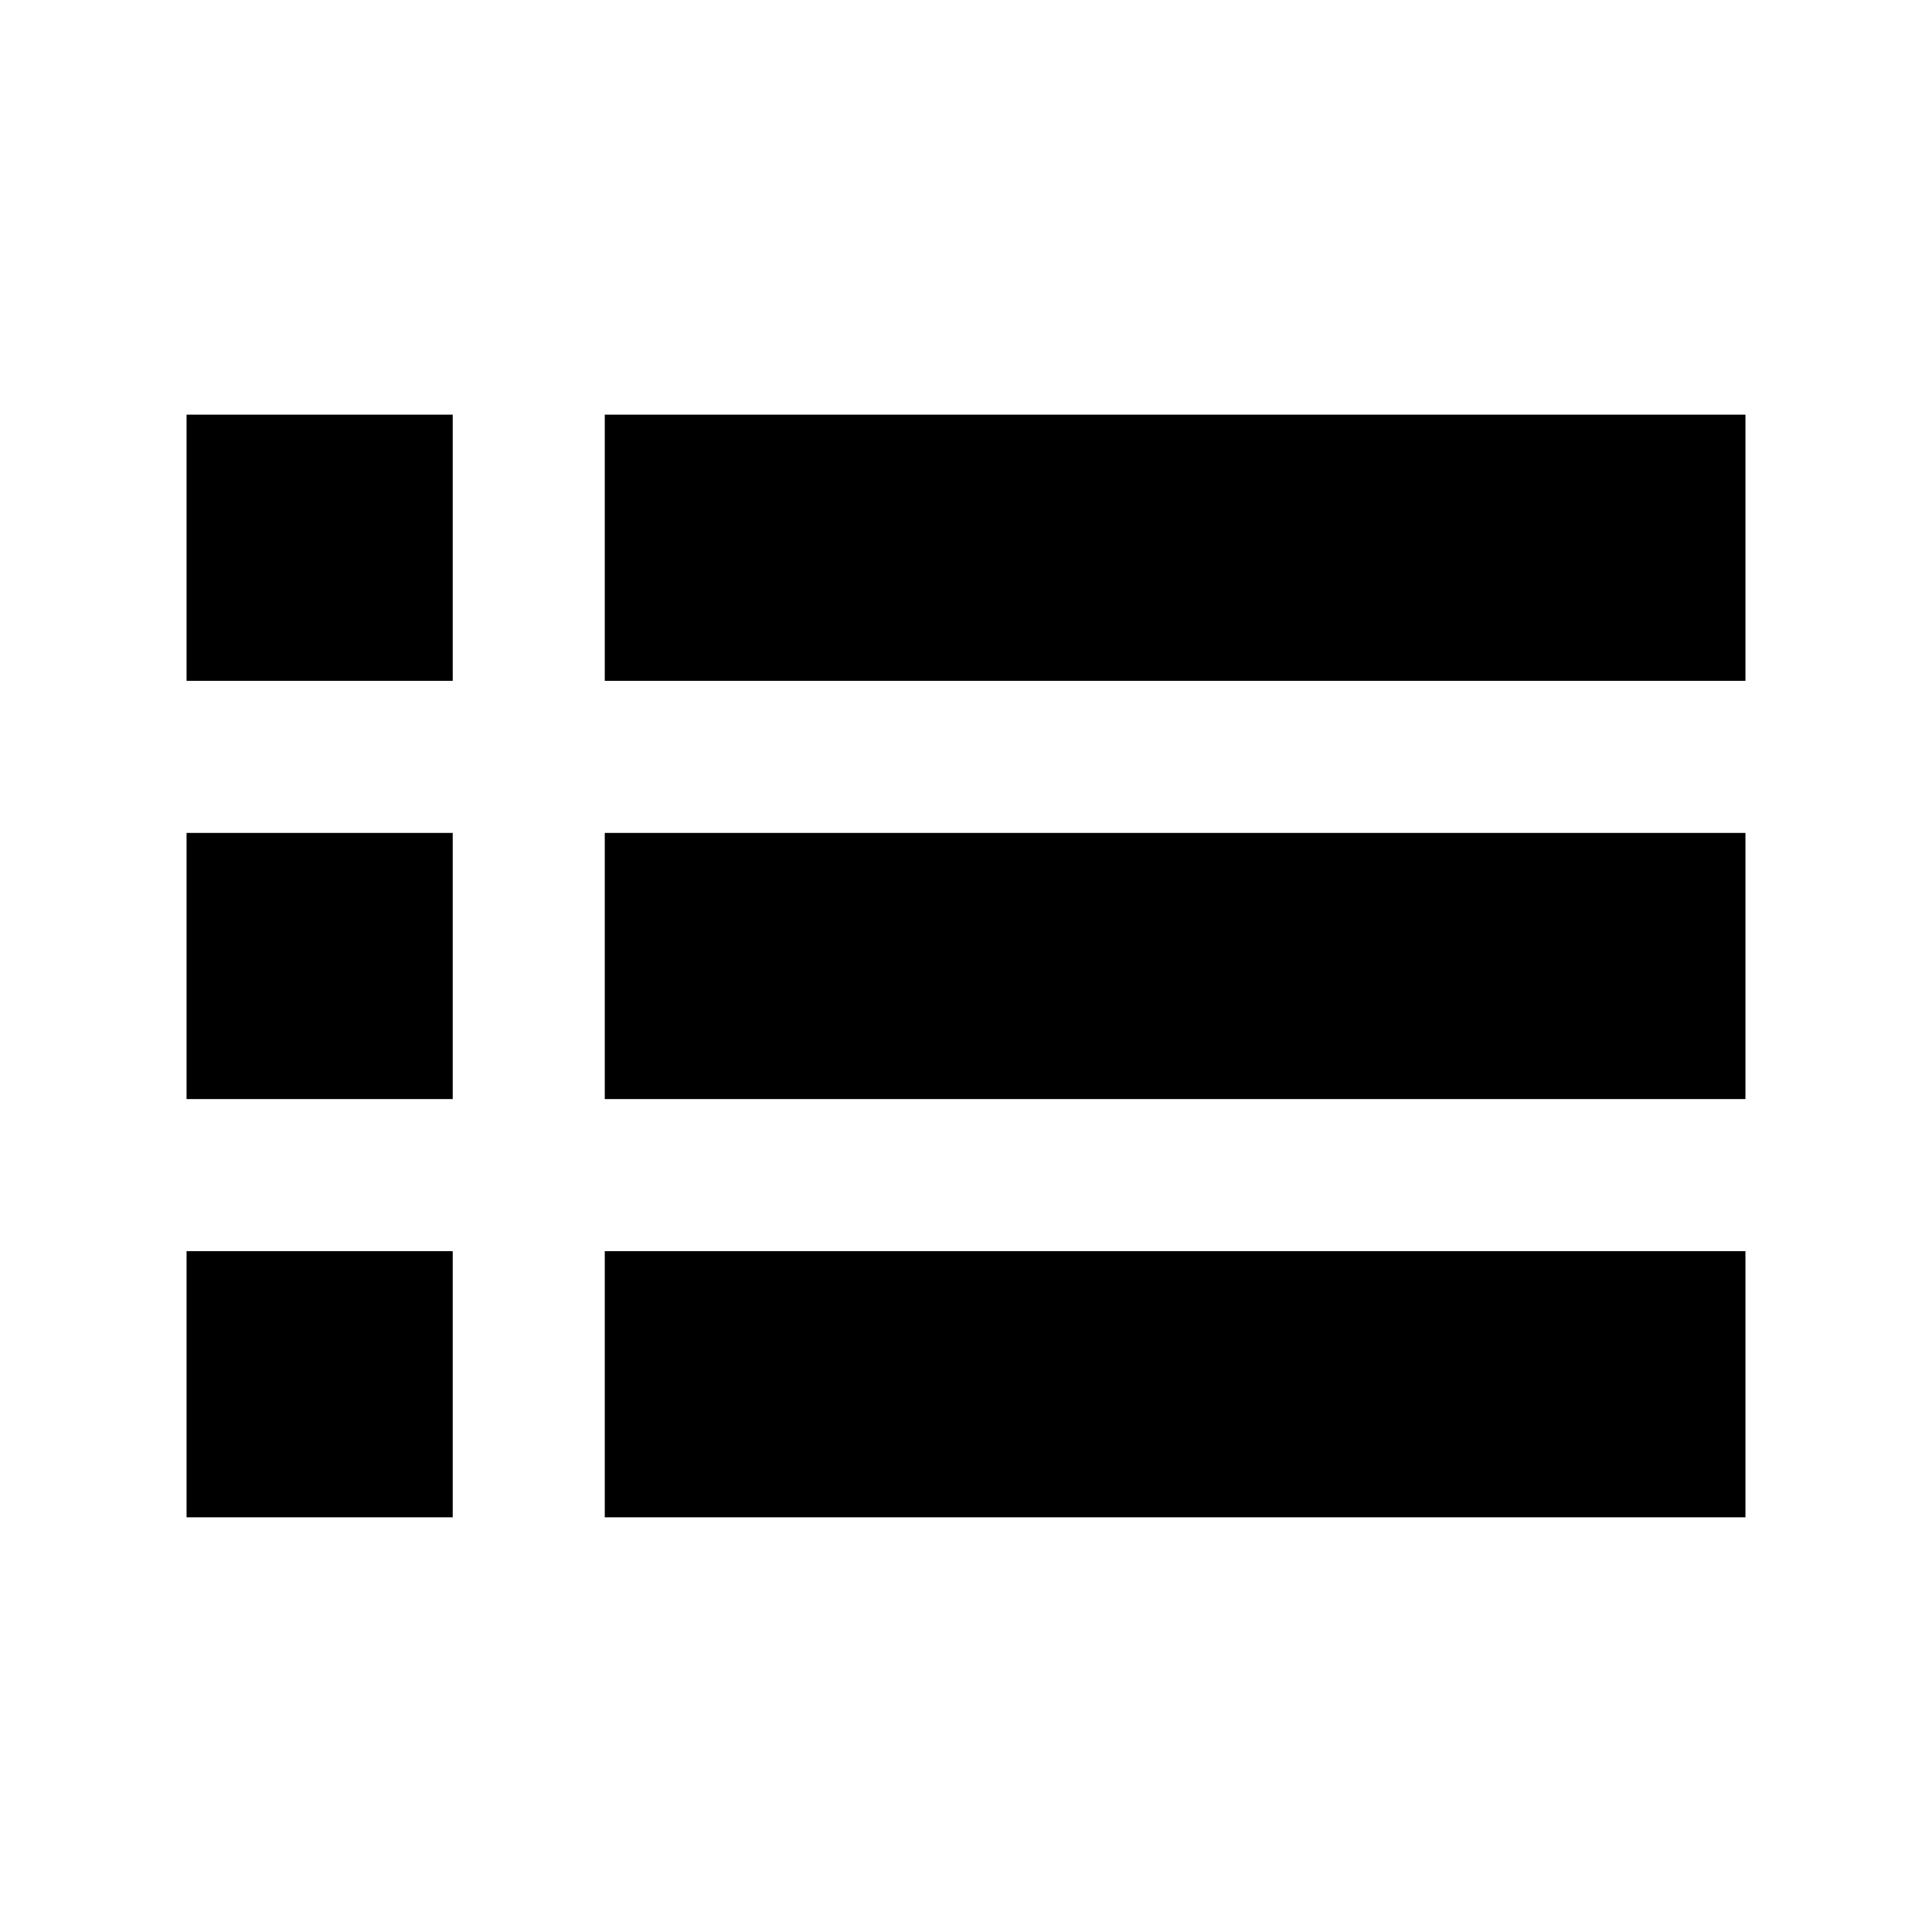 <?xml version="1.0" encoding="UTF-8"?>
<!-- Uploaded to: SVG Find, www.svgrepo.com, Generator: SVG Find Mixer Tools -->
<svg fill="#000000" width="800px" height="800px" version="1.1" viewBox="144 144 512 512" xmlns="http://www.w3.org/2000/svg">
 <g>
  <path d="m304.27 364.73h302.29v70.535h-302.29z"/>
  <path d="m304.27 253.89h302.29v70.535h-302.29z"/>
  <path d="m304.27 475.57h302.29v70.535h-302.29z"/>
  <path d="m193.44 364.73h70.535v70.535h-70.535z"/>
  <path d="m193.44 253.89h70.535v70.535h-70.535z"/>
  <path d="m193.44 475.57h70.535v70.535h-70.535z"/>
 </g>
</svg>